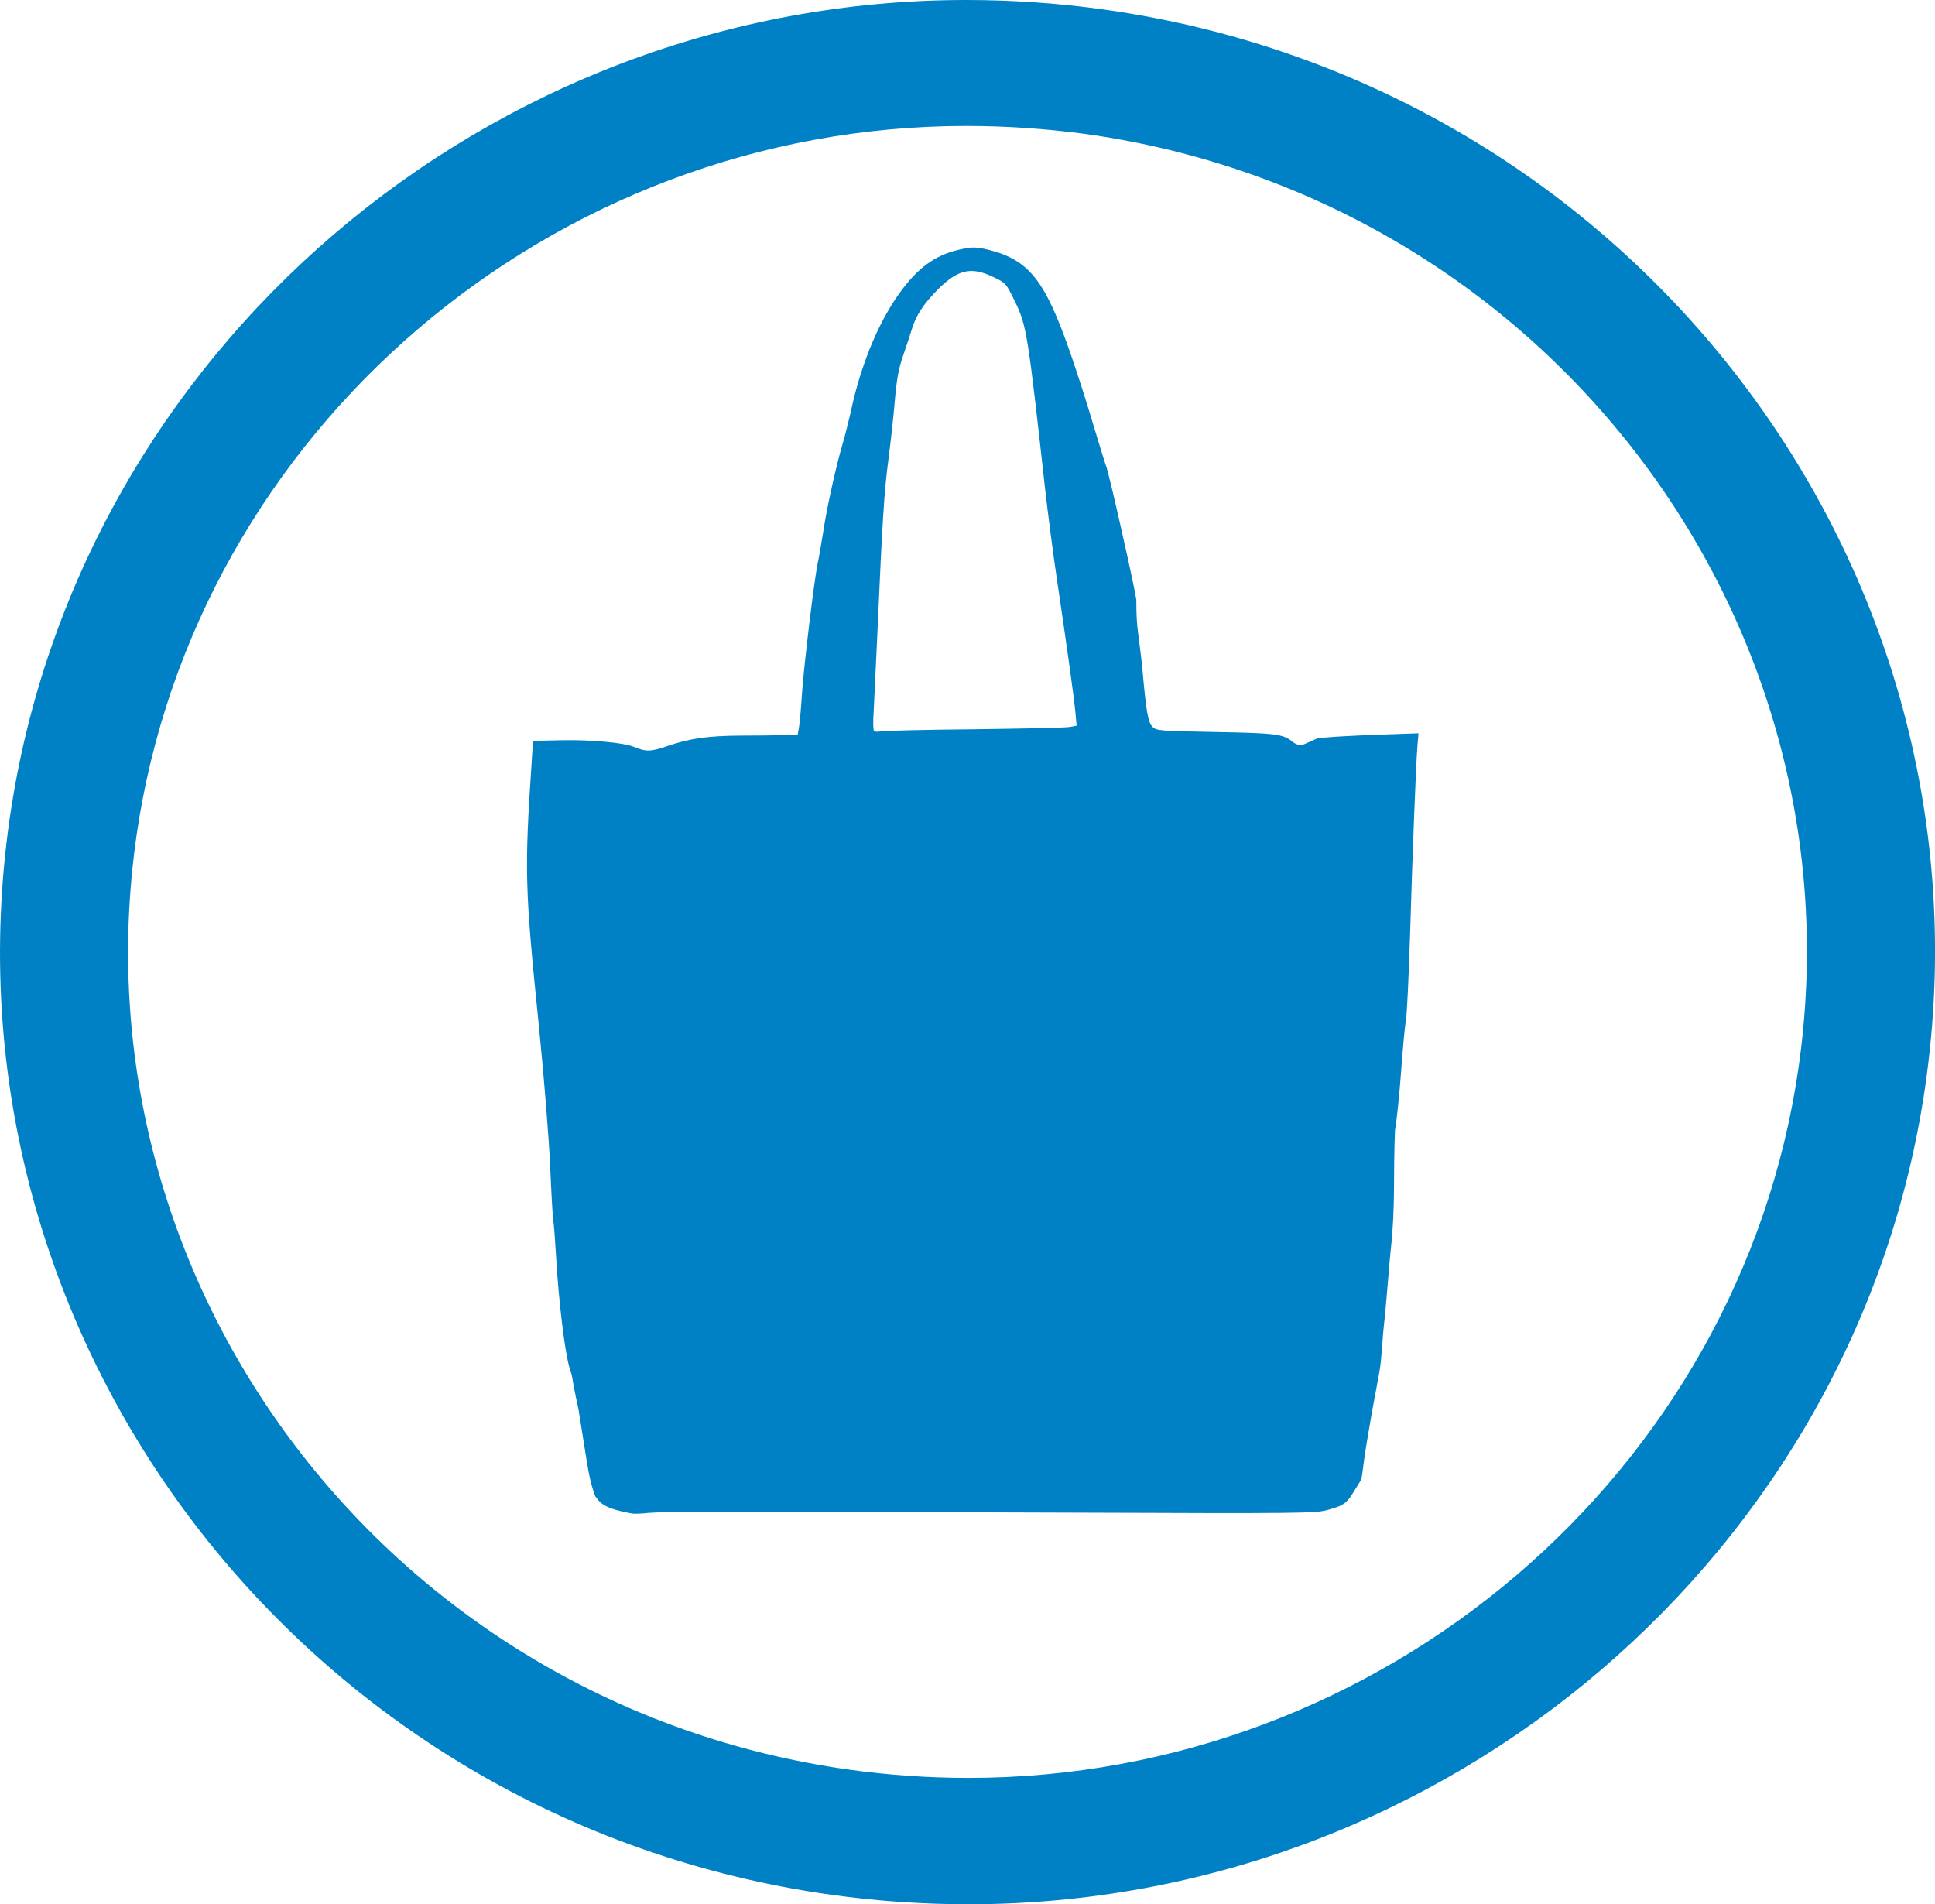 <svg xmlns="http://www.w3.org/2000/svg" xmlns:xlink="http://www.w3.org/1999/xlink" version="1.1" viewBox="0 0 91.41 89.96" xml:space="preserve"> <g> <path fill="#0081C6" d="M45.65,5.95 c-19.58,0-36.43,14.41-39.2,33.52c-3.08,21.3,12.02,41.1,33.66,44.13c1.87,0.26,3.77,0.39,5.64,0.39 c19.59,0,36.44-14.41,39.21-33.53c3.08-21.3-12.02-41.1-33.67-44.13C49.42,6.08,47.53,5.95,45.65,5.95z M45.75,89.96 c-2.16,0-4.34-0.15-6.49-0.45c-24.94-3.5-42.35-26.31-38.8-50.86C3.65,16.61,23.07,0,45.65,0c2.16,0,4.35,0.15,6.5,0.45 c24.95,3.5,42.36,26.32,38.8,50.86C87.76,73.35,68.33,89.96,45.75,89.96z"></path> </g> <g> <path fill="#0081C6" d="M46.03,34.45 c2.3-0.03,4.33-0.07,4.51-0.11l0.32-0.06l-0.06-0.66c-0.08-0.8-0.41-3.15-0.85-6.11c-0.18-1.2-0.44-3.19-0.58-4.42 c-0.81-7.3-0.87-7.72-1.43-8.86c-0.41-0.84-0.42-0.86-1.01-1.14c-1.03-0.5-1.65-0.37-2.57,0.53c-0.7,0.69-1.09,1.27-1.29,1.95 c-0.07,0.24-0.26,0.8-0.41,1.24c-0.21,0.61-0.3,1.1-0.39,2.14c-0.06,0.74-0.2,1.98-0.3,2.75c-0.2,1.5-0.29,2.93-0.51,7.96 c-0.08,1.77-0.17,3.57-0.19,4.01c-0.03,0.44-0.02,0.83,0.02,0.86c0.04,0.04,0.18,0.05,0.31,0.02 C41.73,34.52,43.72,34.47,46.03,34.45L46.03,34.45z M29.85,71.5c-1.18-0.21-1.46-0.44-1.67-0.74c-0.04-0.06-0.04,0.01-0.13-0.27 c-0.11-0.33-0.22-0.73-0.34-1.51c-0.12-0.76-0.29-1.84-0.38-2.39c-0.44-2.02-0.18-1.18-0.44-2.02c-0.22-0.8-0.5-3.14-0.61-5.06 c-0.06-0.97-0.12-1.78-0.14-1.82c-0.02-0.03-0.09-1.19-0.15-2.57c-0.06-1.4-0.3-4.33-0.53-6.61c-0.67-6.6-0.69-7.34-0.34-12.57 L25.18,35l1.33-0.03c1.39-0.03,2.94,0.11,3.43,0.31c0.58,0.24,0.79,0.24,1.6-0.04c1.05-0.36,1.93-0.48,3.44-0.49 c0.68,0,1.57-0.01,1.97-0.02l0.73-0.01l0.06-0.33c0.03-0.18,0.1-0.87,0.14-1.54c0.08-1.29,0.6-5.62,0.76-6.3 c0.05-0.22,0.16-0.87,0.25-1.43c0.17-1.15,0.61-3.11,0.9-4.1c0.11-0.36,0.3-1.12,0.43-1.7c0.5-2.28,1.38-4.32,2.44-5.7 c0.84-1.09,1.65-1.63,2.81-1.86c0.49-0.1,0.67-0.09,1.19,0.03c1.94,0.48,2.69,1.42,3.88,4.82c0.31,0.89,0.81,2.43,1.1,3.43 c0.3,1,0.58,1.9,0.62,2c0.11,0.23,1.29,5.46,1.42,6.29c0,1.39,0.09,1.43,0.28,3.19c0.18,2.08,0.27,2.61,0.49,2.82 c0.18,0.18,0.36,0.19,2.97,0.24c2.83,0.05,3.21,0.1,3.62,0.45c0.1,0.08,0.35,0.23,0.52,0.15l0.63-0.28 c0.21-0.09,0.29-0.04,0.43-0.06c0.24-0.03,1.32-0.09,2.41-0.13l1.98-0.07l-0.05,0.6c-0.07,0.87-0.23,4.93-0.35,8.98 c-0.06,1.95-0.15,3.73-0.19,3.96c-0.05,0.23-0.15,1.32-0.23,2.42c-0.08,1.1-0.21,2.36-0.29,2.79c-0.09,2.1,0.03,3.57-0.2,5.64 c-0.03,0.26-0.09,0.97-0.14,1.58c-0.05,0.61-0.13,1.54-0.19,2.05c-0.06,0.51-0.09,1.49-0.21,2.17c-0.23,1.23-0.21,1.16-0.23,1.23 c-0.05,0.24-0.23,1.3-0.23,1.3c-0.53,2.97-0.19,2.2-0.65,2.95c-0.44,0.73-0.53,0.8-1.36,1.03c-0.57,0.15-1.32,0.16-11.88,0.12 c-15.83-0.06-19.47-0.05-20.18,0.01C30.32,71.51,29.95,71.52,29.85,71.5L29.85,71.5z"></path> </g> </svg>